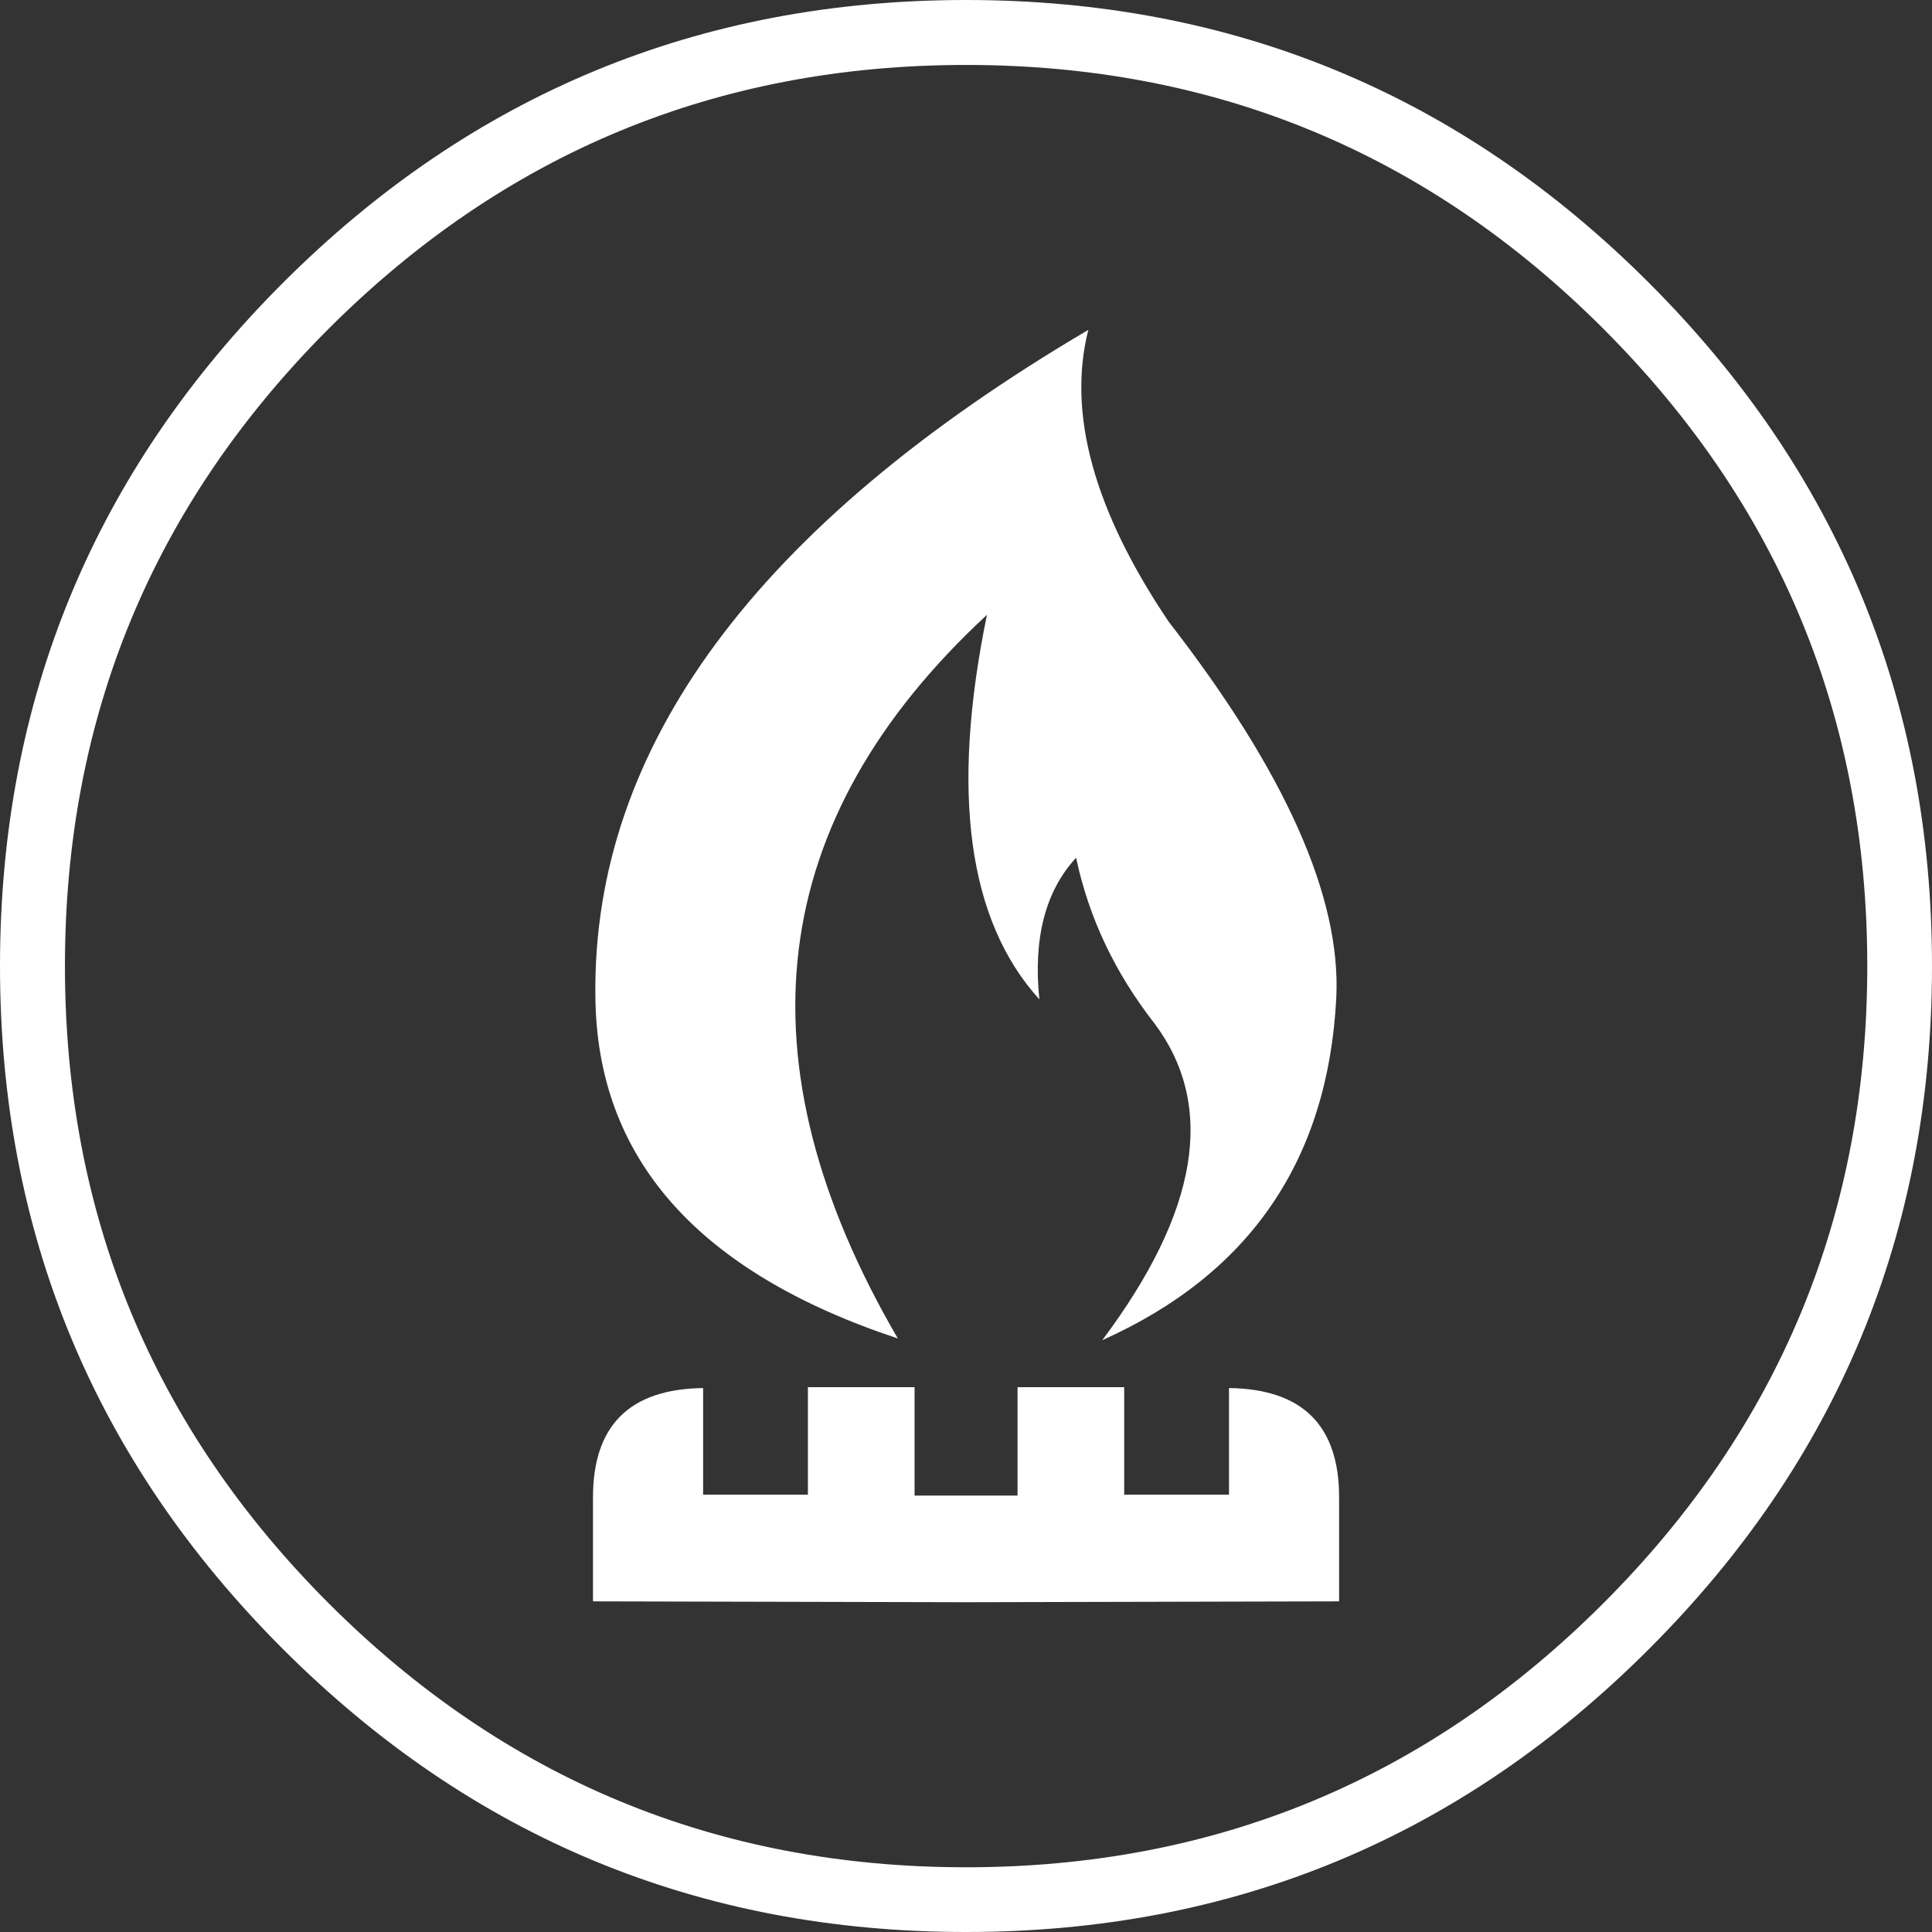 
<svg xmlns="http://www.w3.org/2000/svg" version="1.1" xmlns:xlink="http://www.w3.org/1999/xlink" preserveAspectRatio="none" x="0px" y="0px" width="894px" height="894px" viewBox="0 0 894 894">
<rect x="0" y="0" width="894" height="894" fill="#333333" stroke="none"/>
<defs>
<g id="Layer1_0_FILL">
<path fill="#FFFFFF" stroke="none" d="
M 763.05 763.05
Q 894 632.2 894 447 894 261.85 763.05 130.9 632.2 0 447 0 261.85 0 130.9 130.9 0 261.85 0 447 0 632.2 130.9 763.05 261.85 894 447 894 632.2 894 763.05 763.05
M 864.05 447
Q 864.05 619.8 741.9 741.9 619.8 864.05 447 864.05 274.3 864.05 152.1 741.9 30.05 619.8 30.05 447 30.05 274.3 152.1 152.1 274.3 30.05 447 30.05 619.8 30.05 741.9 152.1 864.05 274.3 864.05 447 Z"/>
</g>

<g id="Layer0_0_FILL">
<path fill="#FFFFFF" stroke="none" d="
M 274.4 693.25
L 274.4 741 447.05 741.4 619.65 741 619.65 693.25
Q 619.85 642.95 568.7 642.3
L 568.7 691.65 520.2 691.65 520.2 641.9 470.85 641.9 470.85 692.05 423.2 692.05 423.2 641.9 373.85 641.9 373.85 691.65 325.35 691.65 325.35 642.3
Q 274.2 642.95 274.4 693.25
M 540.8 287.7
Q 488.9 210.65 503.6 152.65 273.5 288.15 275.5 460.8 276.3 573.25 415.45 619.35 303.15 426.6 456.7 284.5 431.35 407.75 480.95 462.45 476.6 420.05 497.95 396.9 506.75 438.5 534.35 473.75 576.9 530.95 510.05 620.15 612.65 574.2 618.35 461.6 621.7 391.9 540.8 287.7 Z"/>
</g>
</defs>

<g transform="matrix( 1, 0, 0, 1, 0,0) ">
<use xlink:href="#Layer1_0_FILL"/>
</g>

<g transform="matrix( 1, 0, 0, 1, 0,0) ">
<use xlink:href="#Layer0_0_FILL"/>
</g>
</svg>
